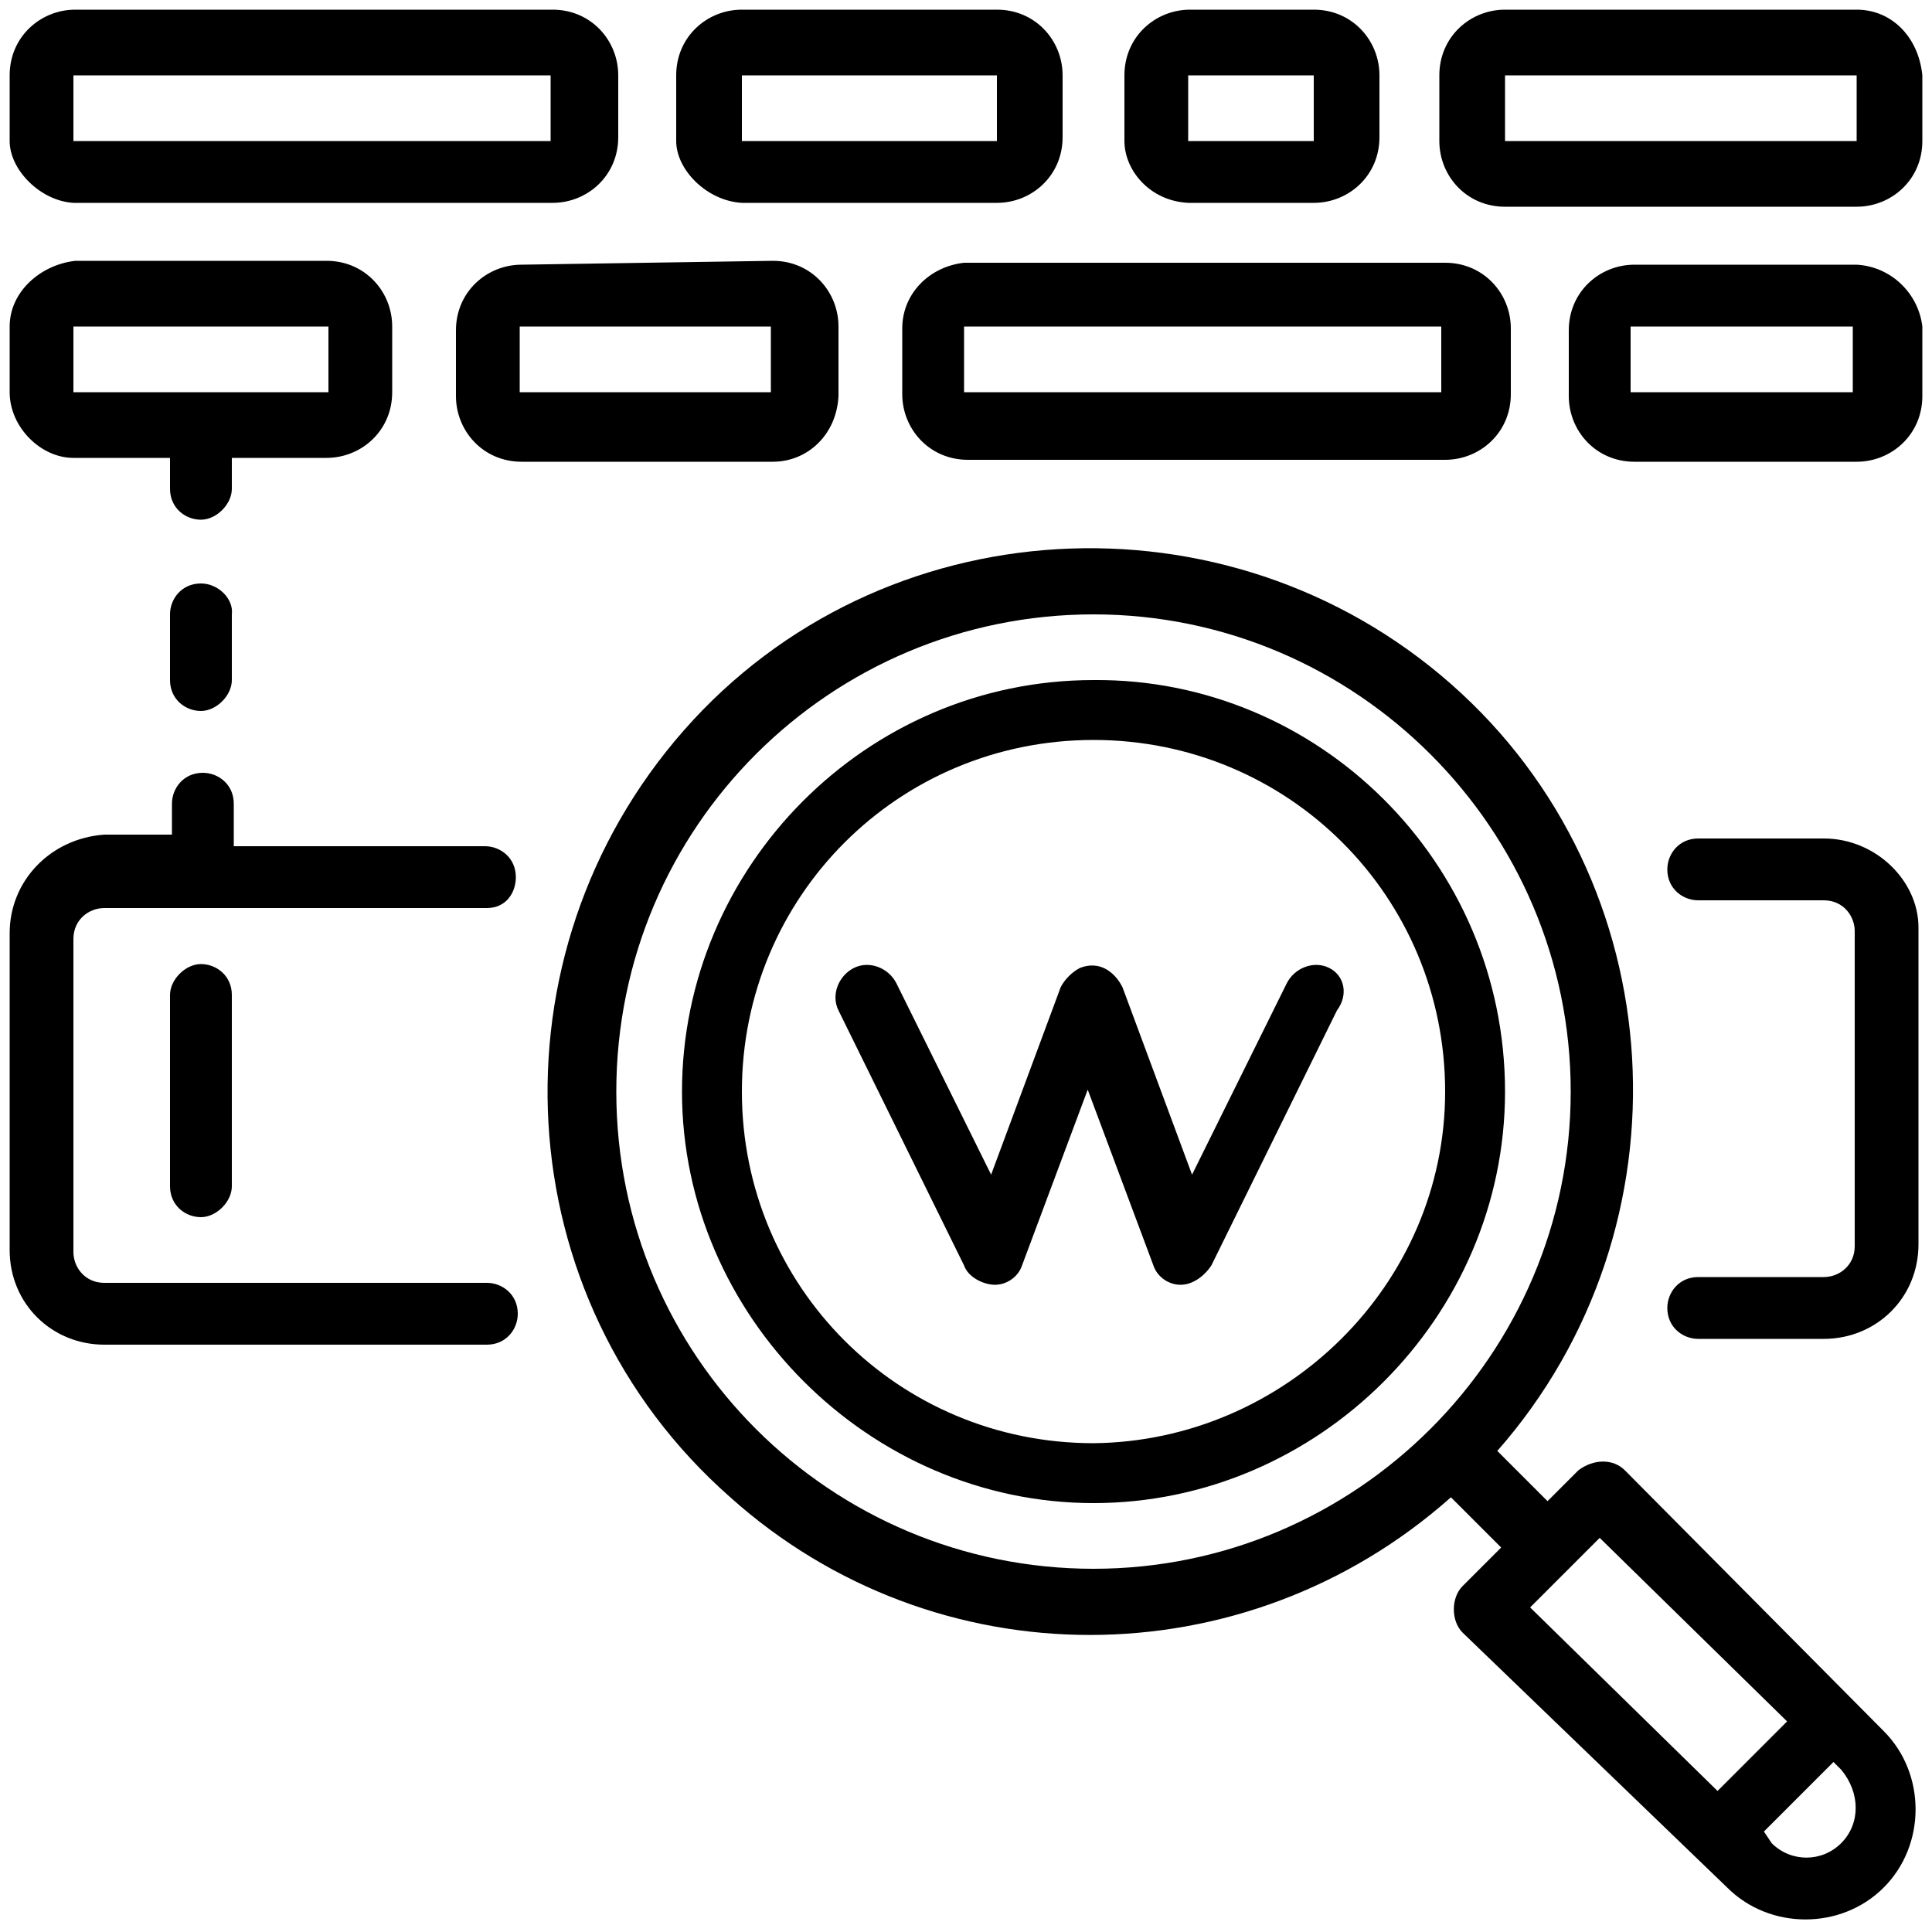 <?xml version="1.0" encoding="utf-8"?>
<!-- Generator: Adobe Illustrator 25.2.0, SVG Export Plug-In . SVG Version: 6.00 Build 0)  -->
<svg version="1.1" id="Layer_1" xmlns="http://www.w3.org/2000/svg" xmlns:xlink="http://www.w3.org/1999/xlink" x="0px" y="0px"
	 viewBox="0 0 100 100" style="enable-background:new 0 0 100 100;" xml:space="preserve">
<path d="M99.3,48v16.4c0,2.8-2.2,4.9-4.9,4.9h-6.5c-0.8,0-1.6-0.6-1.6-1.6c0-0.8,0.6-1.6,1.6-1.6h6.5c0.8,0,1.6-0.6,1.6-1.6V48.2
	c0-0.8-0.6-1.6-1.6-1.6h-6.5c-0.8,0-1.6-0.6-1.6-1.6c0-0.8,0.6-1.6,1.6-1.6h6.5C97.1,43.4,99.3,45.6,99.3,48z M26.7,45.4
	c0-1-0.8-1.6-1.6-1.6h-13v-2.2c0-1-0.8-1.6-1.6-1.6c-1,0-1.6,0.8-1.6,1.6v1.6H5.4c-2.8,0.2-4.9,2.4-4.9,5.1v16.4
	c0,2.8,2.2,4.9,4.9,4.9h19.8c1,0,1.6-0.8,1.6-1.6c0-1-0.8-1.6-1.6-1.6H5.4c-1,0-1.6-0.8-1.6-1.6V48.6c0-1,0.8-1.6,1.6-1.6h19.8
	C26.2,47,26.7,46.2,26.7,45.4z M8.8,51.5v9.9c0,1,0.8,1.6,1.6,1.6c0.8,0,1.6-0.8,1.6-1.6v-9.9c0-1-0.8-1.6-1.6-1.6
	C9.6,49.9,8.8,50.7,8.8,51.5z M77.9,56.5c0,11.7-9.7,21.3-21.3,21.3s-21.3-9.7-21.3-21.3s9.5-21.3,21.3-21.3
	C68.2,35.1,77.9,44.6,77.9,56.5z M74.8,56.5c0-10.1-8.1-18.2-18.2-18.2c-10.1,0-18.2,8.1-18.2,18.2s8.1,18.2,18.2,18.2
	C66.5,74.6,74.8,66.5,74.8,56.5z M97.5,89.6c2.2,2.2,2.2,5.9,0,8.1c-2.2,2.2-5.9,2.2-8.1,0L75.7,84.5c-0.6-0.6-0.6-1.8,0-2.4l2-2
	l-2.6-2.6c-10.7,9.5-26.7,9.5-37.3,0c-11.7-10.3-12.6-28.1-2.4-39.7s28.1-12.6,39.7-2.4s12.6,28.1,2.4,39.7l2.6,2.6l1.6-1.6
	c0.8-0.6,1.8-0.6,2.4,0L97.5,89.6z M81.3,56.5c0-13.6-11.1-24.7-24.7-24.7S31.9,42.8,31.9,56.5s11.1,24.7,24.7,24.7
	S81.3,70.1,81.3,56.5z M92.5,89.1l-9.7-9.5l-3.6,3.6l9.7,9.5L92.5,89.1z M95.3,91.6l-0.4-0.4l-3.6,3.6l0.4,0.6c1,1,2.6,1,3.6,0
	S96.3,92.8,95.3,91.6z M68.8,50.1c-0.8-0.4-1.8,0-2.2,0.8l-4.9,9.9l-3.6-9.7c-0.4-0.8-1.2-1.4-2.2-1c-0.4,0.2-0.8,0.6-1,1l-3.6,9.7
	l-4.9-9.9c-0.4-0.8-1.4-1.2-2.2-0.8c-0.8,0.4-1.2,1.4-0.8,2.2l6.5,13.2c0.2,0.6,1,1,1.6,1c0.6,0,1.2-0.4,1.4-1l3.4-9.1l3.4,9.1
	c0.2,0.6,0.8,1,1.4,1c0.6,0,1.2-0.4,1.6-1l6.5-13.2C69.8,51.5,69.6,50.5,68.8,50.1z M0.5,7.3V3.9c0-2,1.6-3.4,3.4-3.4h24.7
	c2,0,3.4,1.6,3.4,3.4v3.2c0,2-1.6,3.4-3.4,3.4H3.8C2.1,10.4,0.5,8.8,0.5,7.3z M3.8,7.3h24.7V3.9H3.8V7.3z M49.9,13.6h24.9
	c2,0,3.4,1.6,3.4,3.4v3.4c0,2-1.6,3.4-3.4,3.4H50.1c-2,0-3.4-1.6-3.4-3.4v-3.4C46.7,15.2,48.1,13.8,49.9,13.6z M74.6,16.9H49.9v3.4
	h24.7V16.9z M35,7.3V3.9c0-2,1.6-3.4,3.4-3.4h13.2c2,0,3.4,1.6,3.4,3.4v3.2c0,2-1.6,3.4-3.4,3.4H38.4C36.6,10.4,35,8.8,35,7.3z
	 M38.4,7.3h13.2V3.9H38.4V7.3z M40,23.9h-13c-2,0-3.4-1.6-3.4-3.4v-3.4c0-2,1.6-3.4,3.4-3.4l13-0.2c2,0,3.4,1.6,3.4,3.4v3.6
	C43.3,22.5,41.8,23.9,40,23.9z M26.9,20.3h13v-3.4h-13V20.3z M0.5,20.3v-3.4c0-1.8,1.6-3.2,3.4-3.4h13c2,0,3.4,1.6,3.4,3.4v3.4
	c0,2-1.6,3.4-3.4,3.4h-4.9v1.6c0,0.8-0.8,1.6-1.6,1.6c-0.8,0-1.6-0.6-1.6-1.6v-1.6H3.8C2.1,23.7,0.5,22.1,0.5,20.3z M3.8,20.3h13.2
	v-3.4H3.8V20.3z M58.2,7.3V3.9c0-2,1.6-3.4,3.4-3.4H68c2,0,3.4,1.6,3.4,3.4v3.2c0,2-1.6,3.4-3.4,3.4h-6.5
	C59.5,10.4,58.2,8.8,58.2,7.3z M61.5,7.3H68V3.9h-6.5V7.3z M99.5,16.9v3.6c0,2-1.6,3.4-3.4,3.4H84.6c-2,0-3.4-1.6-3.4-3.4v-3.4
	c0-2,1.6-3.4,3.4-3.4h11.5C97.9,13.8,99.3,15.2,99.5,16.9z M95.9,16.9H84.4v3.4h11.5V16.9z M99.5,3.9v3.4c0,2-1.6,3.4-3.4,3.4H77.9
	c-2,0-3.4-1.6-3.4-3.4V3.9c0-2,1.6-3.4,3.4-3.4h18.2C97.9,0.5,99.3,1.9,99.5,3.9z M96.1,3.9H77.9v3.2v0.2h18.2V3.9z M10.4,30.2
	c-1,0-1.6,0.8-1.6,1.6v3.4c0,1,0.8,1.6,1.6,1.6c0.8,0,1.6-0.8,1.6-1.6v-3.4C12.1,31,11.3,30.2,10.4,30.2z"/>
</svg>
